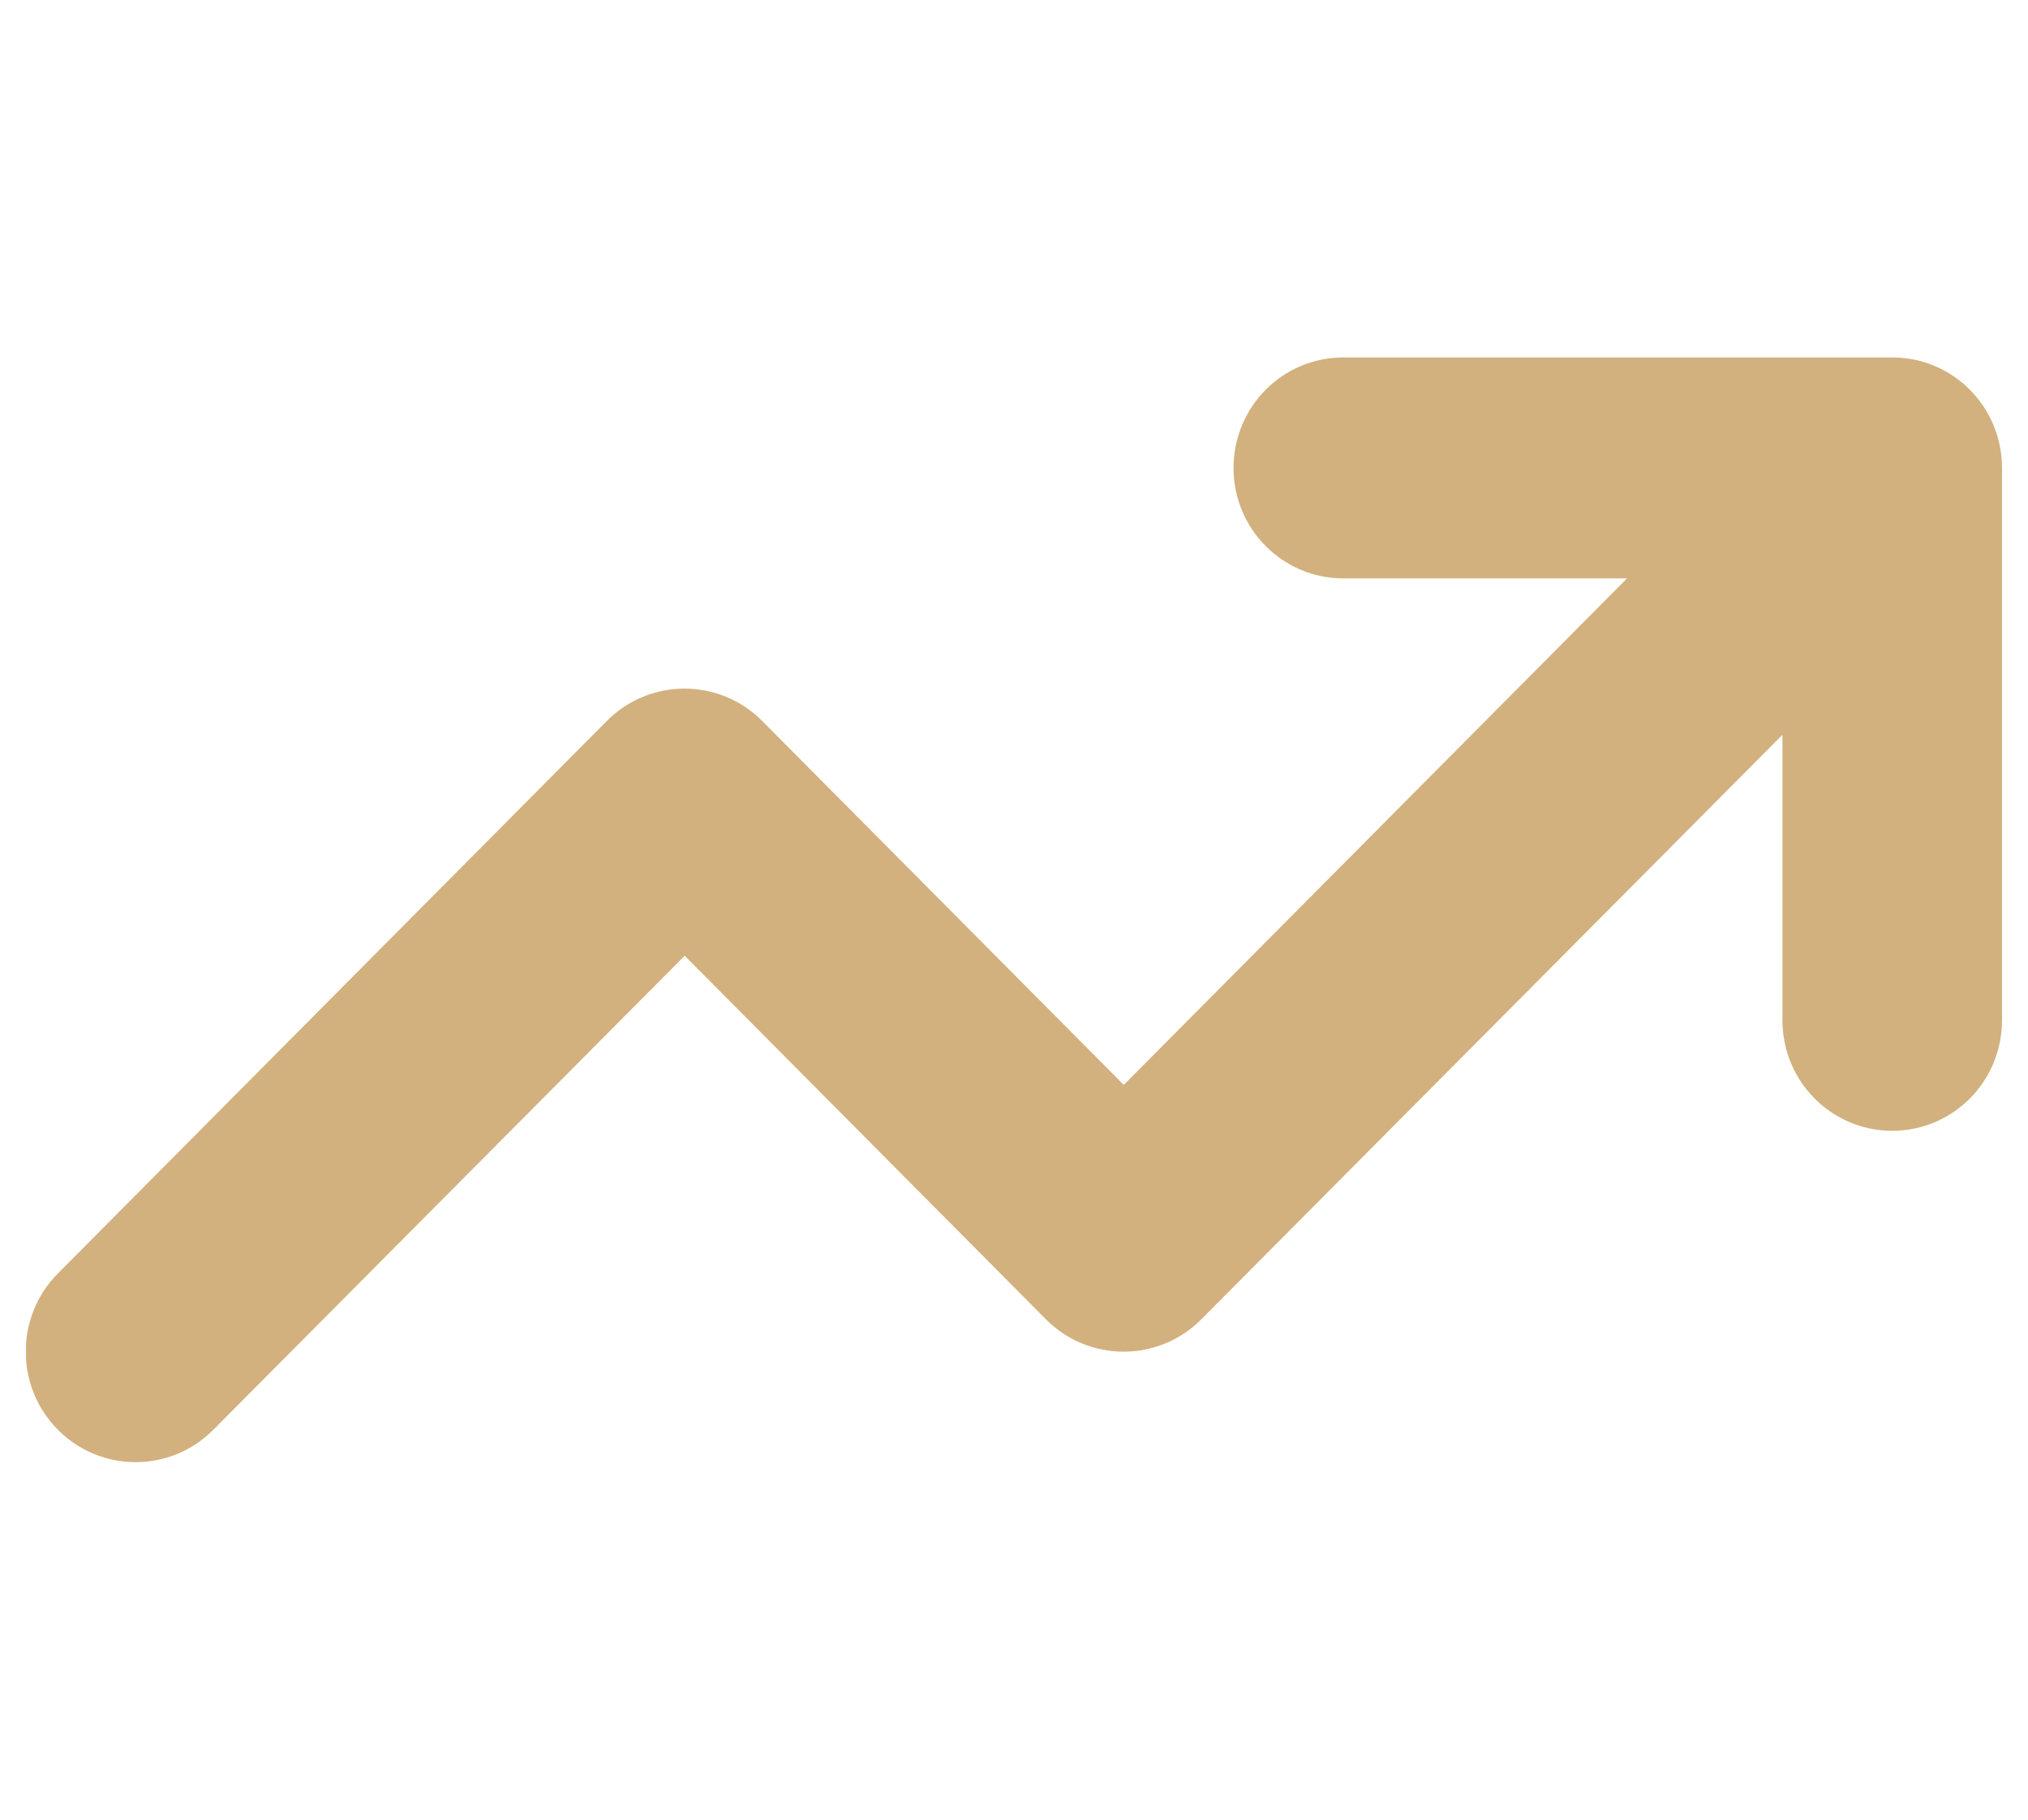 <?xml version="1.0" encoding="UTF-8"?>
<svg xmlns="http://www.w3.org/2000/svg" width="39" height="35" viewBox="0 0 39 35" fill="none">
  <g clip-path="url(#clip0_394_2640)">
    <path d="M25.833 11.125C24.666 11.125 23.722 10.175 23.722 9C23.722 7.825 24.666 6.875 25.833 6.875H36.389C37.557 6.875 38.5 7.825 38.5 9V19.625C38.5 20.8 37.557 21.75 36.389 21.75C35.221 21.75 34.278 20.8 34.278 19.625V14.133L23.102 25.376C22.277 26.206 20.938 26.206 20.114 25.376L13.167 18.383L4.102 27.501C3.277 28.331 1.938 28.331 1.114 27.501C0.289 26.671 0.289 25.323 1.114 24.493L11.669 13.868C12.494 13.037 13.833 13.037 14.658 13.868L21.611 20.867L31.289 11.125H25.833Z" fill="#D2B17F"></path>
  </g>
  <defs>
    <clipPath id="clip0_394_2640">
      <rect width="38" height="34" fill="white" transform="translate(0.5 0.5)"></rect>
    </clipPath>
  </defs>
</svg>
